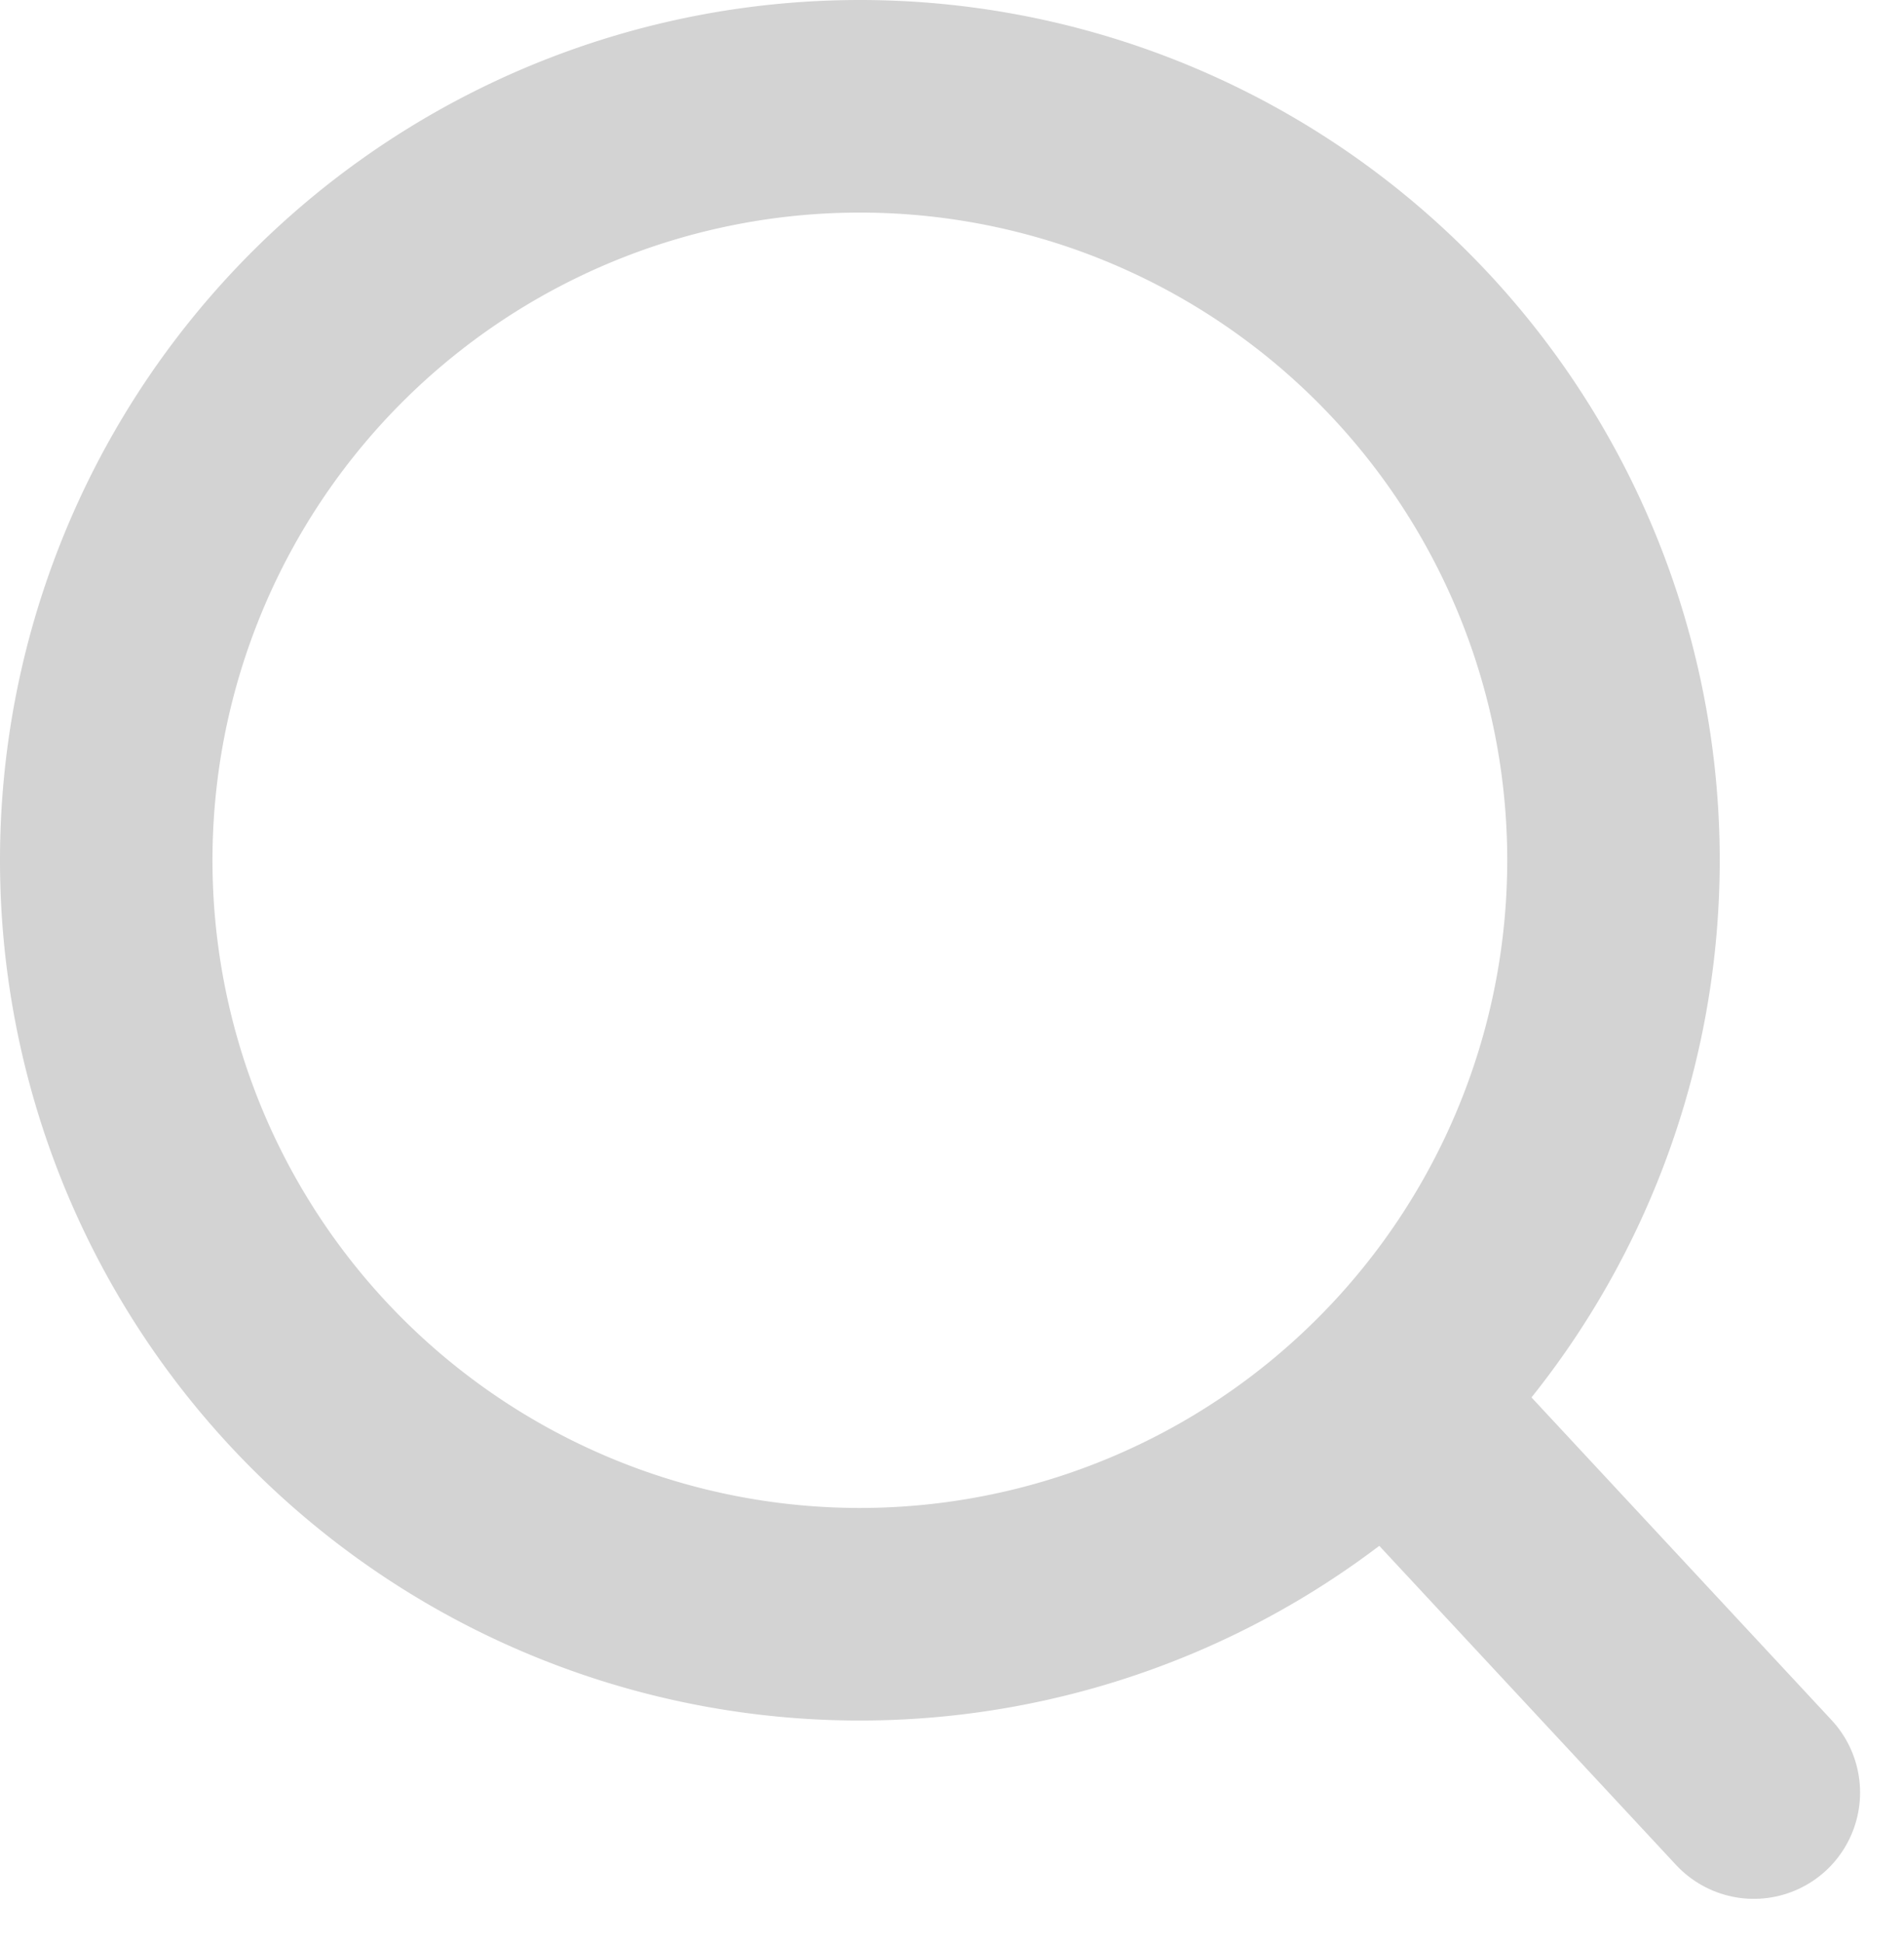 <svg xmlns="http://www.w3.org/2000/svg" width="35.843" height="36.556" viewBox="0 0 35.843 36.556">
  <g id="Loupe" transform="translate(2 2)">
    <path id="Tracé_1399" data-name="Tracé 1399" d="M14.187,0A14.187,14.187,0,1,0,28.374,14.187,14.187,14.187,0,0,0,14.187,0Z" transform="translate(0 0)" fill="none" stroke="#d3d3d3" stroke-width="4"/>
    <line id="Ligne_3" data-name="Ligne 3" x2="6.243" y2="6.71" transform="translate(24.773 25.019)" fill="none" stroke="#d3d3d3" stroke-linecap="round" stroke-miterlimit="10" stroke-width="4"/>
  </g>
</svg>
